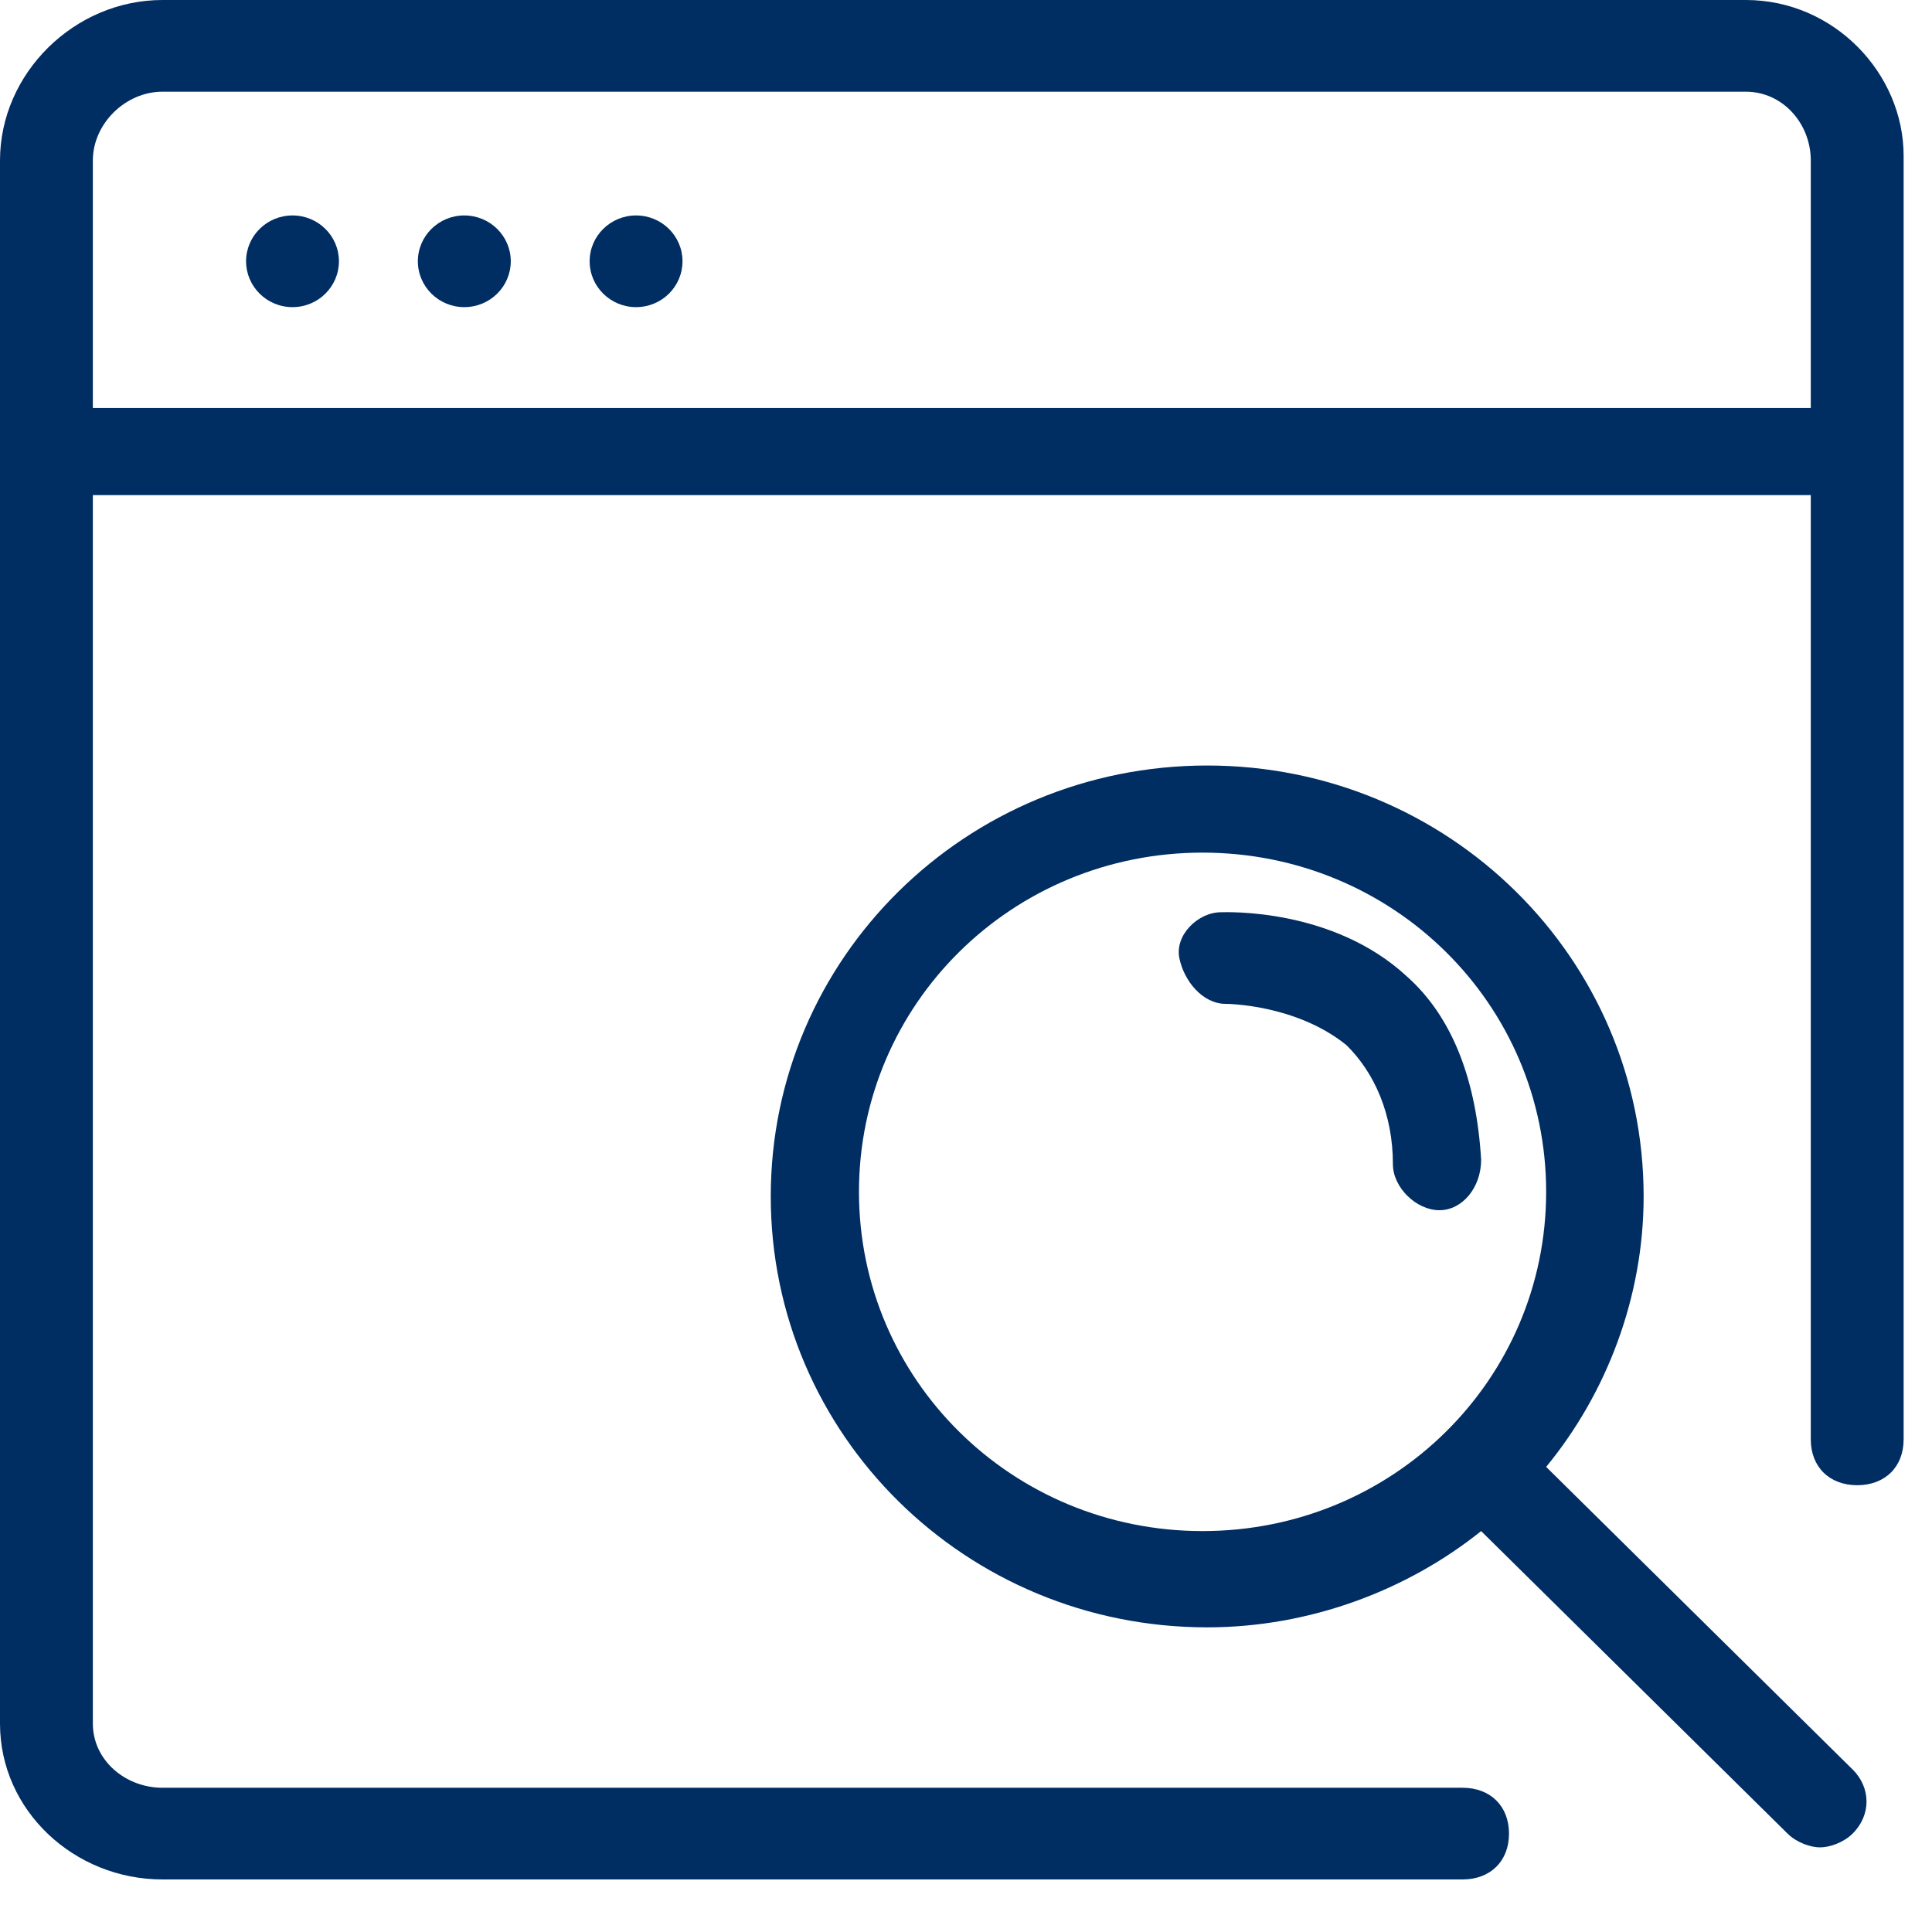 <?xml version="1.0" encoding="UTF-8"?> <svg xmlns="http://www.w3.org/2000/svg" width="35" height="35" viewBox="0 0 35 35" fill="none"><path d="M31.627 0H2.944C1.346 0 0 1.329 0 2.907V31.224C0 32.802 1.346 34.048 2.944 34.048H26.496C27 34.048 27.337 33.716 27.337 33.218C27.337 32.719 27 32.387 26.496 32.387H2.944C2.271 32.387 1.682 31.889 1.682 31.224V8.969H32.804V26.076C32.804 26.574 33.141 26.906 33.645 26.906C34.15 26.906 34.486 26.574 34.486 26.076V2.823C34.486 1.329 33.225 0 31.627 0ZM1.682 7.308V2.907C1.682 2.242 2.271 1.661 2.944 1.661H31.627C32.299 1.661 32.804 2.242 32.804 2.907V7.391H1.682V7.308Z" fill="#002D62"></path><path d="M28.01 26.574C29.103 25.245 29.776 23.502 29.776 21.674C29.776 17.356 26.243 13.868 21.869 13.868C17.496 13.868 13.963 17.356 13.963 21.674C13.963 25.993 17.496 29.481 21.869 29.481C23.72 29.481 25.486 28.816 26.832 27.737L32.384 33.218C32.552 33.384 32.804 33.467 32.972 33.467C33.141 33.467 33.393 33.384 33.561 33.218C33.898 32.886 33.898 32.387 33.561 32.055L28.01 26.574ZM15.561 21.591C15.561 18.187 18.337 15.446 21.785 15.446C25.234 15.446 28.01 18.187 28.01 21.591C28.01 24.996 25.234 27.737 21.785 27.737C18.337 27.737 15.561 24.996 15.561 21.591Z" fill="#002D62"></path><path d="M26.832 21.01C26.748 19.598 26.328 18.436 25.486 17.688C24.141 16.442 22.206 16.526 22.122 16.526C21.701 16.526 21.281 16.941 21.365 17.356C21.449 17.771 21.785 18.186 22.206 18.186C22.206 18.186 23.468 18.186 24.393 18.934C24.898 19.432 25.234 20.18 25.234 21.093C25.234 21.509 25.655 21.924 26.075 21.924C26.496 21.924 26.832 21.509 26.832 21.01Z" fill="#002D62"></path><path d="M5.299 5.564C5.764 5.564 6.14 5.192 6.14 4.733C6.14 4.275 5.764 3.903 5.299 3.903C4.835 3.903 4.458 4.275 4.458 4.733C4.458 5.192 4.835 5.564 5.299 5.564Z" fill="#002D62"></path><path d="M8.411 5.564C8.876 5.564 9.253 5.192 9.253 4.733C9.253 4.275 8.876 3.903 8.411 3.903C7.947 3.903 7.57 4.275 7.57 4.733C7.57 5.192 7.947 5.564 8.411 5.564Z" fill="#002D62"></path><path d="M11.523 5.564C11.988 5.564 12.364 5.192 12.364 4.733C12.364 4.275 11.988 3.903 11.523 3.903C11.059 3.903 10.682 4.275 10.682 4.733C10.682 5.192 11.059 5.564 11.523 5.564Z" fill="#002D62"></path></svg> 